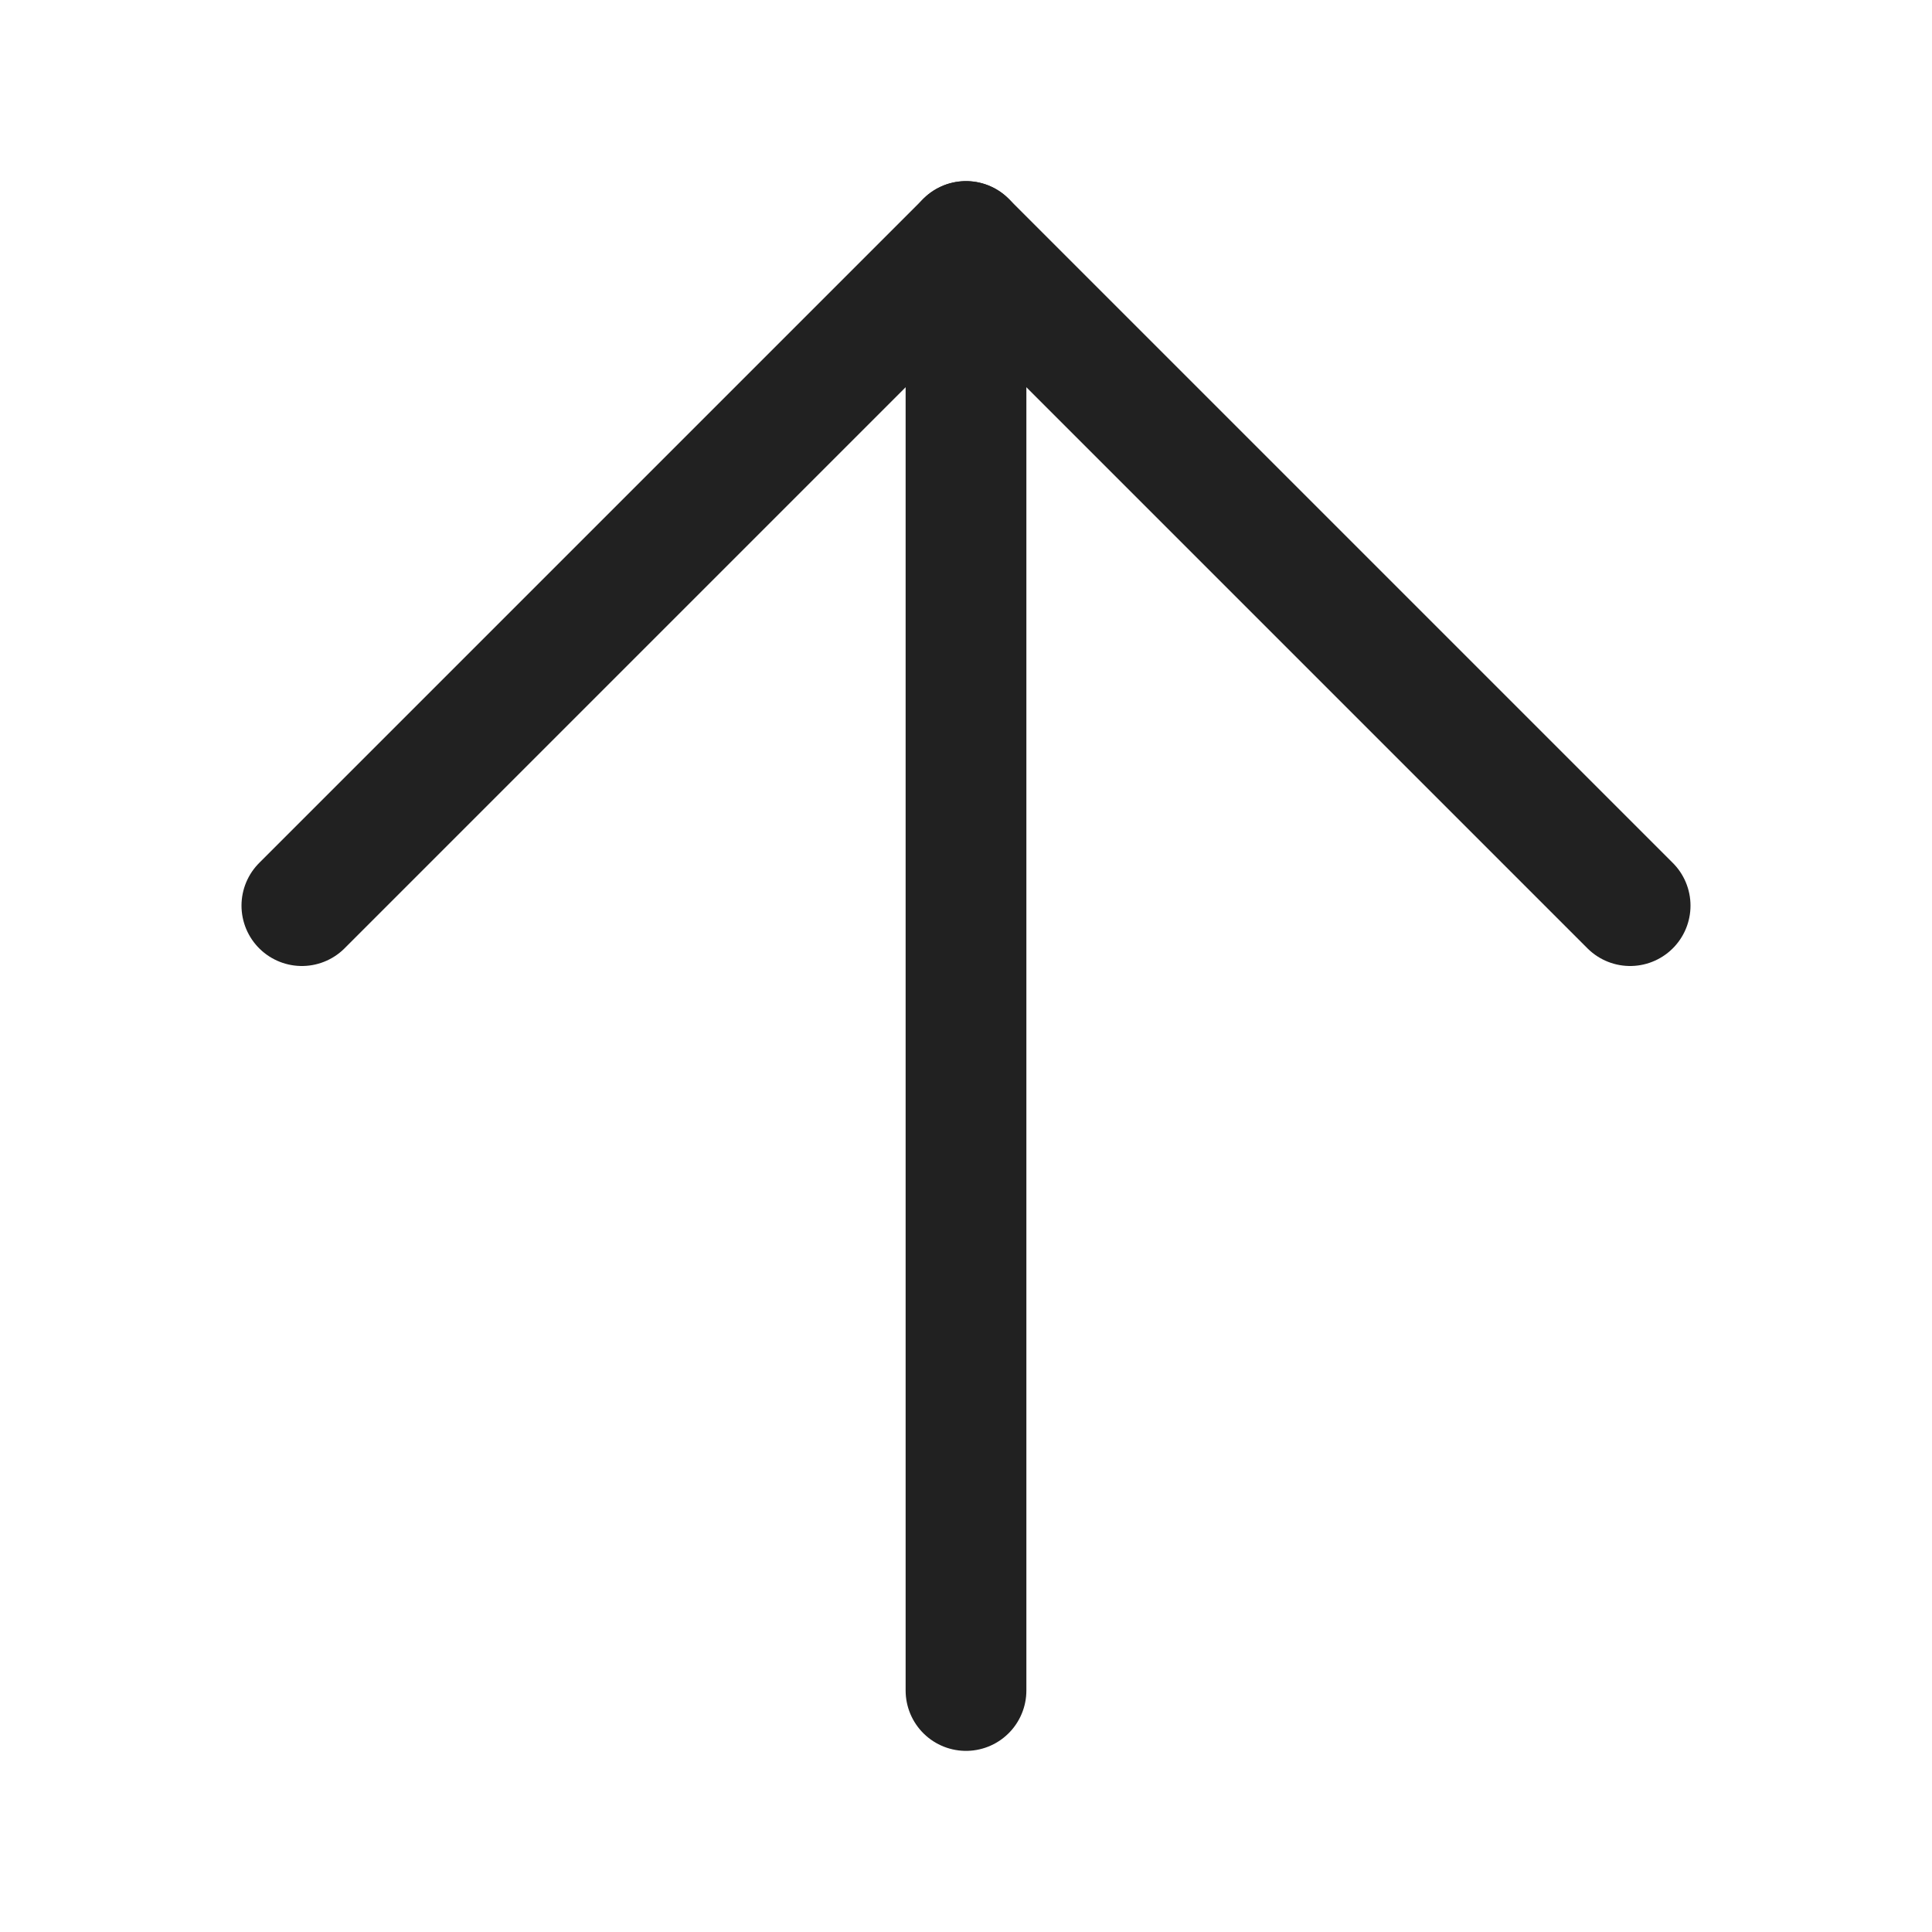<svg width="32" height="32" viewBox="0 0 32 32" fill="none" xmlns="http://www.w3.org/2000/svg">
<path d="M16 28L16 4" stroke="#212121" stroke-width="2" stroke-linecap="round" stroke-linejoin="round"/>
<path d="M27 15L16 4L5 15" stroke="#212121" stroke-width="2" stroke-linecap="round" stroke-linejoin="round"/>
</svg>
